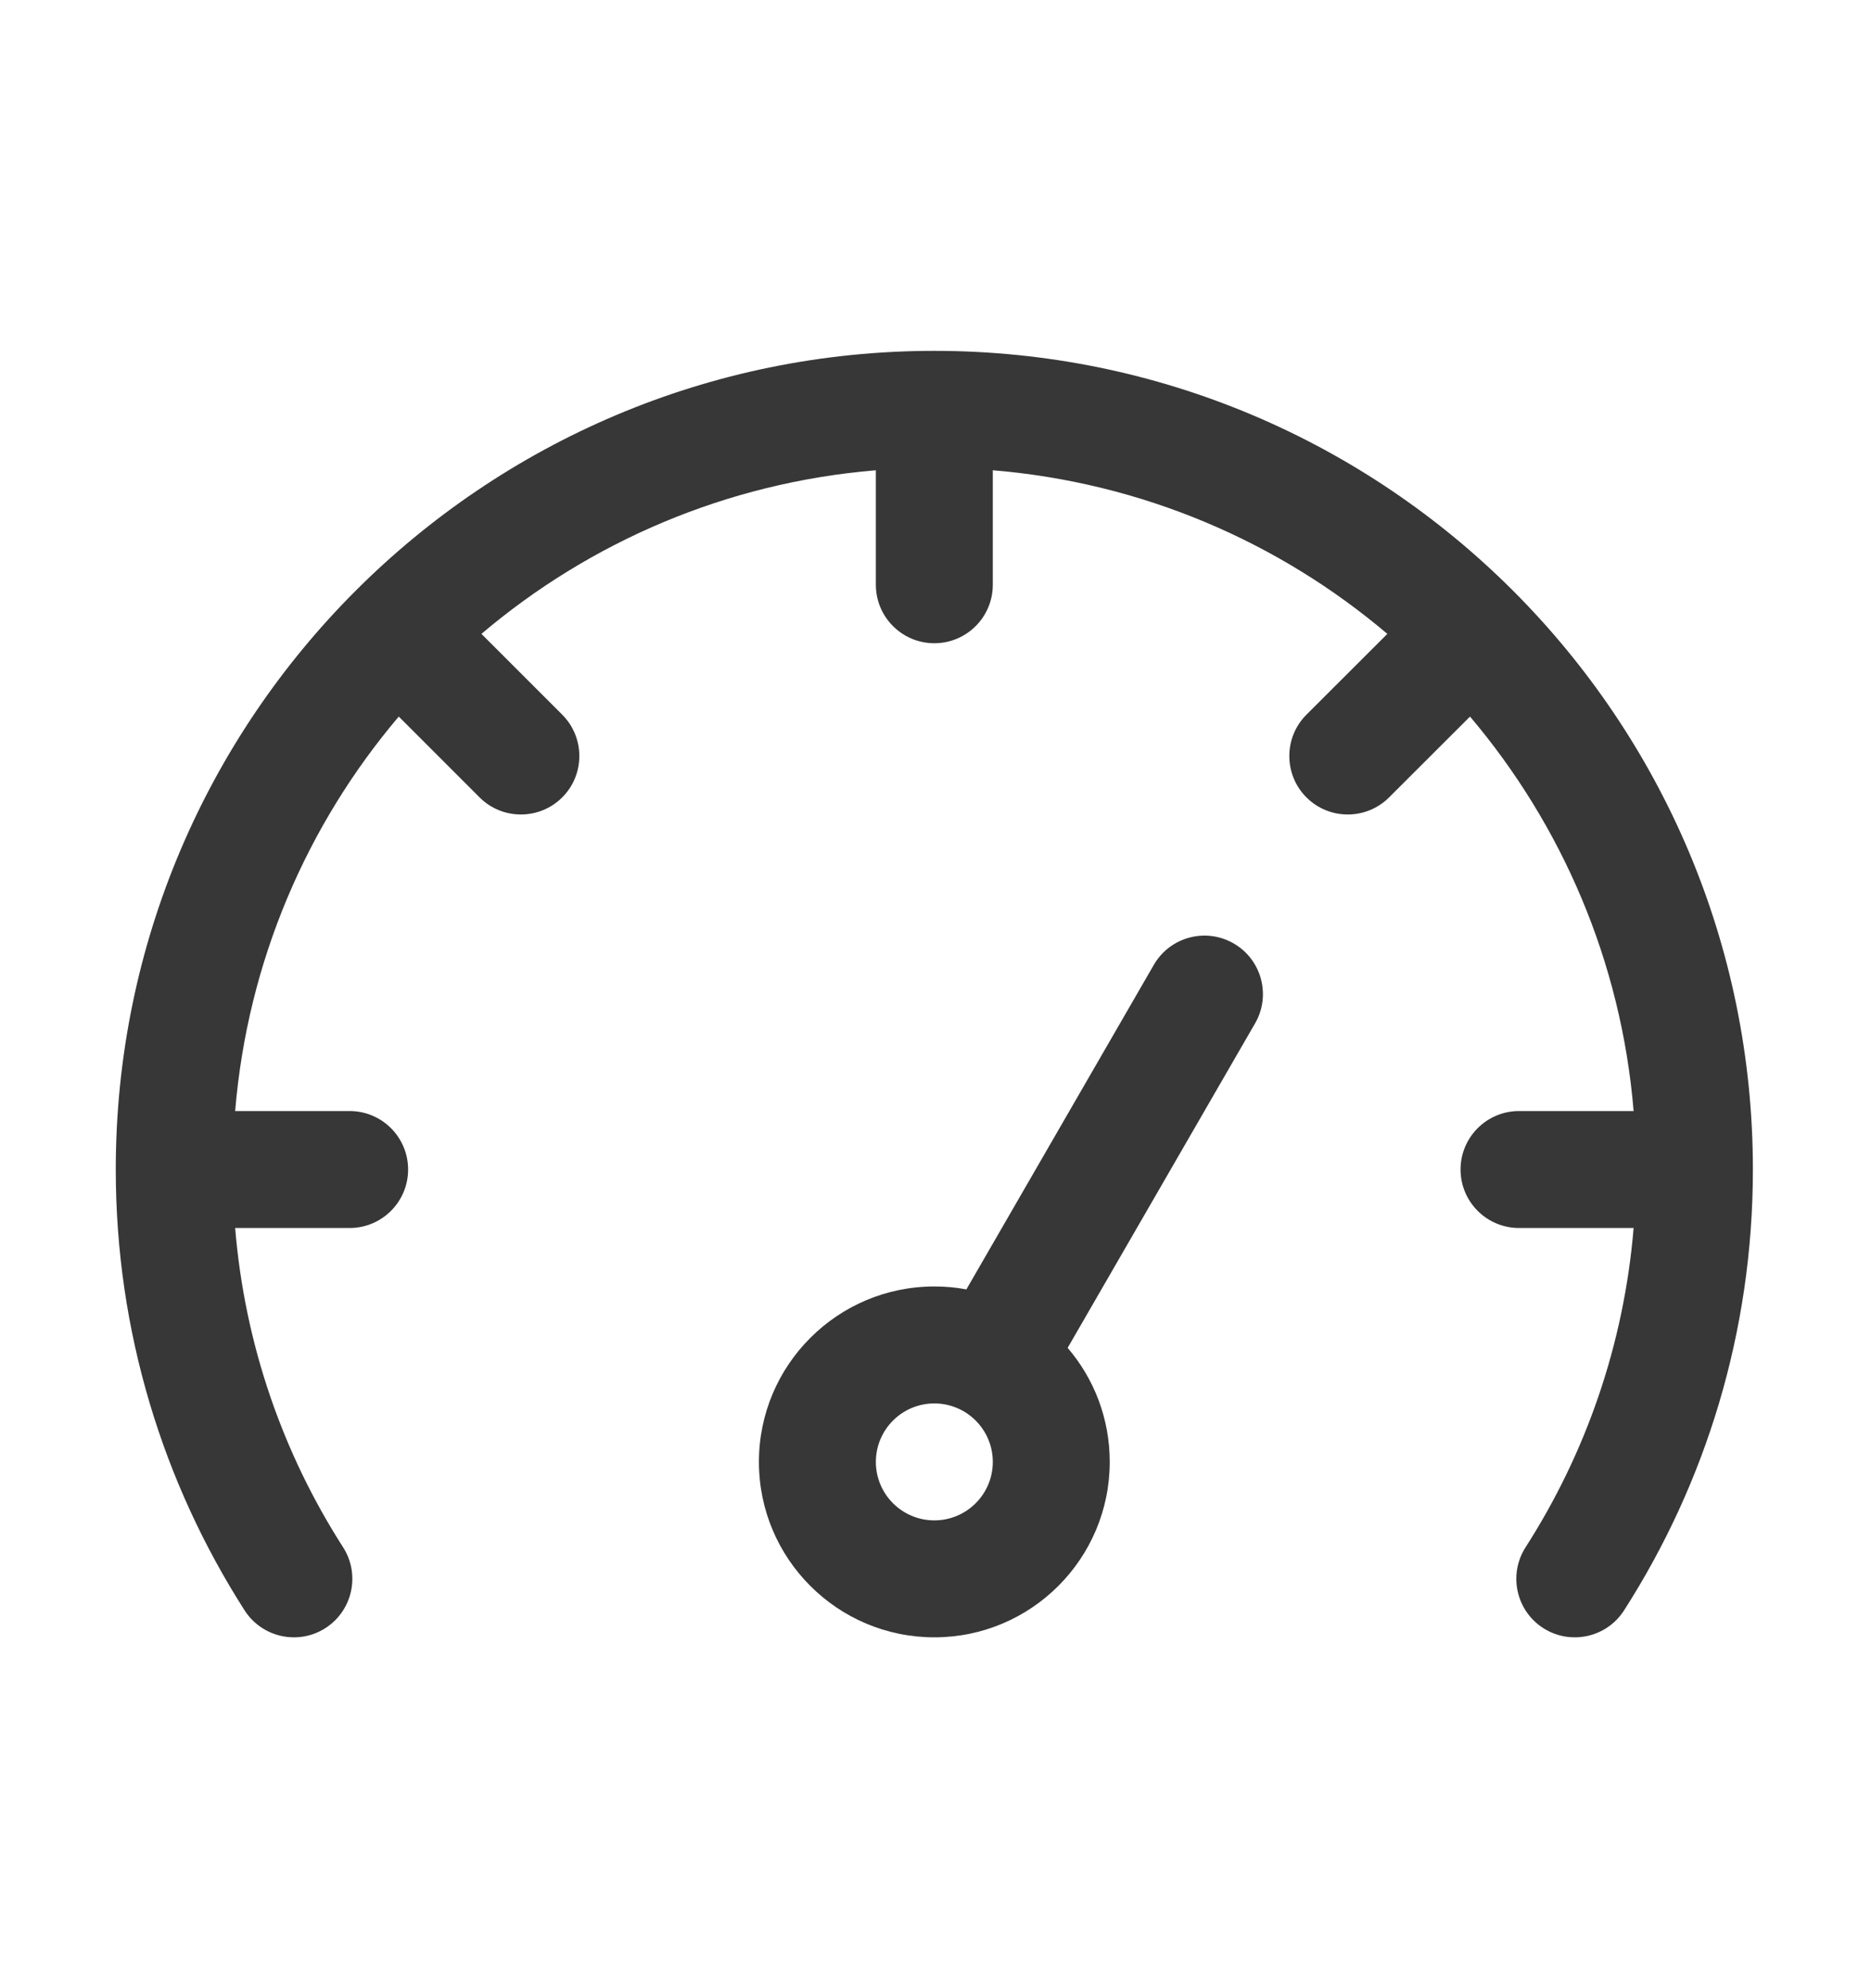 <svg width="16" height="17" viewBox="0 0 16 17" fill="none" xmlns="http://www.w3.org/2000/svg">
<path fill-rule="evenodd" clip-rule="evenodd" d="M2.011 10.5H2.99C3.266 10.5 3.49 10.276 3.49 10C3.49 9.724 3.266 9.5 2.99 9.5H2.011C2.117 8.22 2.625 7.053 3.41 6.127L4.101 6.818C4.296 7.013 4.613 7.013 4.808 6.818C5.003 6.623 5.003 6.306 4.808 6.111L4.117 5.42C5.043 4.635 6.21 4.127 7.49 4.021V5C7.49 5.276 7.714 5.5 7.99 5.5C8.266 5.5 8.49 5.276 8.49 5V4.021C9.771 4.127 10.938 4.635 11.864 5.42L11.172 6.111C10.977 6.306 10.977 6.623 11.172 6.818C11.367 7.013 11.684 7.013 11.879 6.818L12.571 6.127C13.355 7.053 13.864 8.22 13.97 9.5H12.99C12.714 9.5 12.49 9.724 12.49 10C12.49 10.276 12.714 10.5 12.99 10.5H13.97C13.887 11.499 13.559 12.43 13.046 13.23C12.897 13.463 12.965 13.772 13.197 13.921C13.43 14.07 13.739 14.002 13.888 13.77C14.586 12.681 14.99 11.387 14.99 10C14.99 6.136 11.854 3 7.99 3C4.127 3 0.99 6.136 0.99 10C0.99 11.387 1.395 12.681 2.092 13.77C2.241 14.002 2.551 14.07 2.783 13.921C3.015 13.772 3.083 13.463 2.934 13.23C2.421 12.43 2.093 11.499 2.011 10.5Z" fill="#373737"/>
<path fill-rule="evenodd" clip-rule="evenodd" d="M8.264 11.025C8.176 11.008 8.084 11 7.99 11C7.162 11 6.49 11.672 6.49 12.5C6.49 13.328 7.162 14 7.99 14C8.818 14 9.49 13.328 9.49 12.5C9.49 12.128 9.355 11.787 9.13 11.525L10.733 8.75C10.871 8.511 10.789 8.205 10.55 8.067C10.311 7.929 10.005 8.011 9.867 8.25L8.264 11.025ZM7.99 12C8.266 12 8.49 12.224 8.49 12.5C8.49 12.776 8.266 13 7.99 13C7.714 13 7.49 12.776 7.49 12.5C7.49 12.224 7.714 12 7.99 12Z" fill="#373737"/>
</svg>
